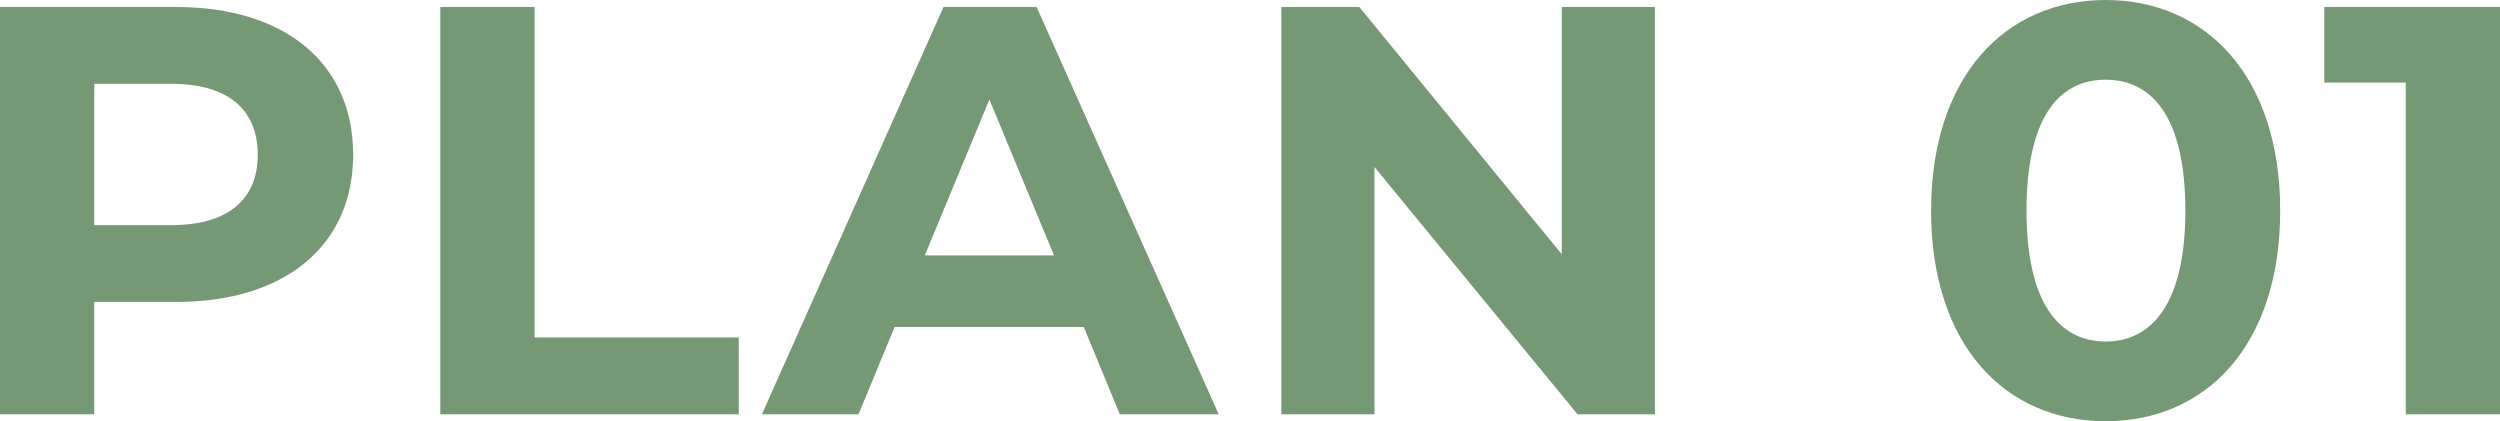 <?xml version="1.0" encoding="UTF-8"?><svg id="_レイヤー_1" xmlns="http://www.w3.org/2000/svg" viewBox="0 0 500 84.24"><defs><style>.cls-1{fill:#759875;stroke-width:0px;}</style></defs><path class="cls-1" d="M70.63,30.95c0,18.15-13.61,29.44-35.37,29.44h-16.41v22.46H0V1.4h35.26c21.76,0,35.37,11.29,35.37,29.55ZM51.55,30.95c0-8.96-5.82-14.19-17.34-14.19h-15.36v28.27h15.36c11.52,0,17.34-5.23,17.34-14.08Z"/><path class="cls-1" d="M88.06,1.4h18.85v66.09h40.84v15.36h-59.69V1.4Z"/><path class="cls-1" d="M216.74,65.4h-37.82l-7.21,17.45h-19.32L188.7,1.4h18.62l36.42,81.45h-19.78l-7.21-17.45ZM210.8,51.08l-12.92-31.18-12.92,31.18h25.83Z"/><path class="cls-1" d="M330.98,1.4v81.45h-15.48l-40.61-49.45v49.45h-18.62V1.4h15.59l40.49,49.45V1.4h18.62Z"/><path class="cls-1" d="M386.22,42.12c0-26.88,14.89-42.12,34.91-42.12s34.91,15.24,34.91,42.12-14.78,42.12-34.91,42.12-34.91-15.24-34.91-42.12ZM437.07,42.12c0-18.5-6.51-26.18-15.94-26.18s-15.83,7.68-15.83,26.18,6.52,26.18,15.83,26.18,15.94-7.68,15.94-26.18Z"/><path class="cls-1" d="M500,1.4v81.45h-18.85V16.52h-16.29V1.4h35.14Z"/></svg>